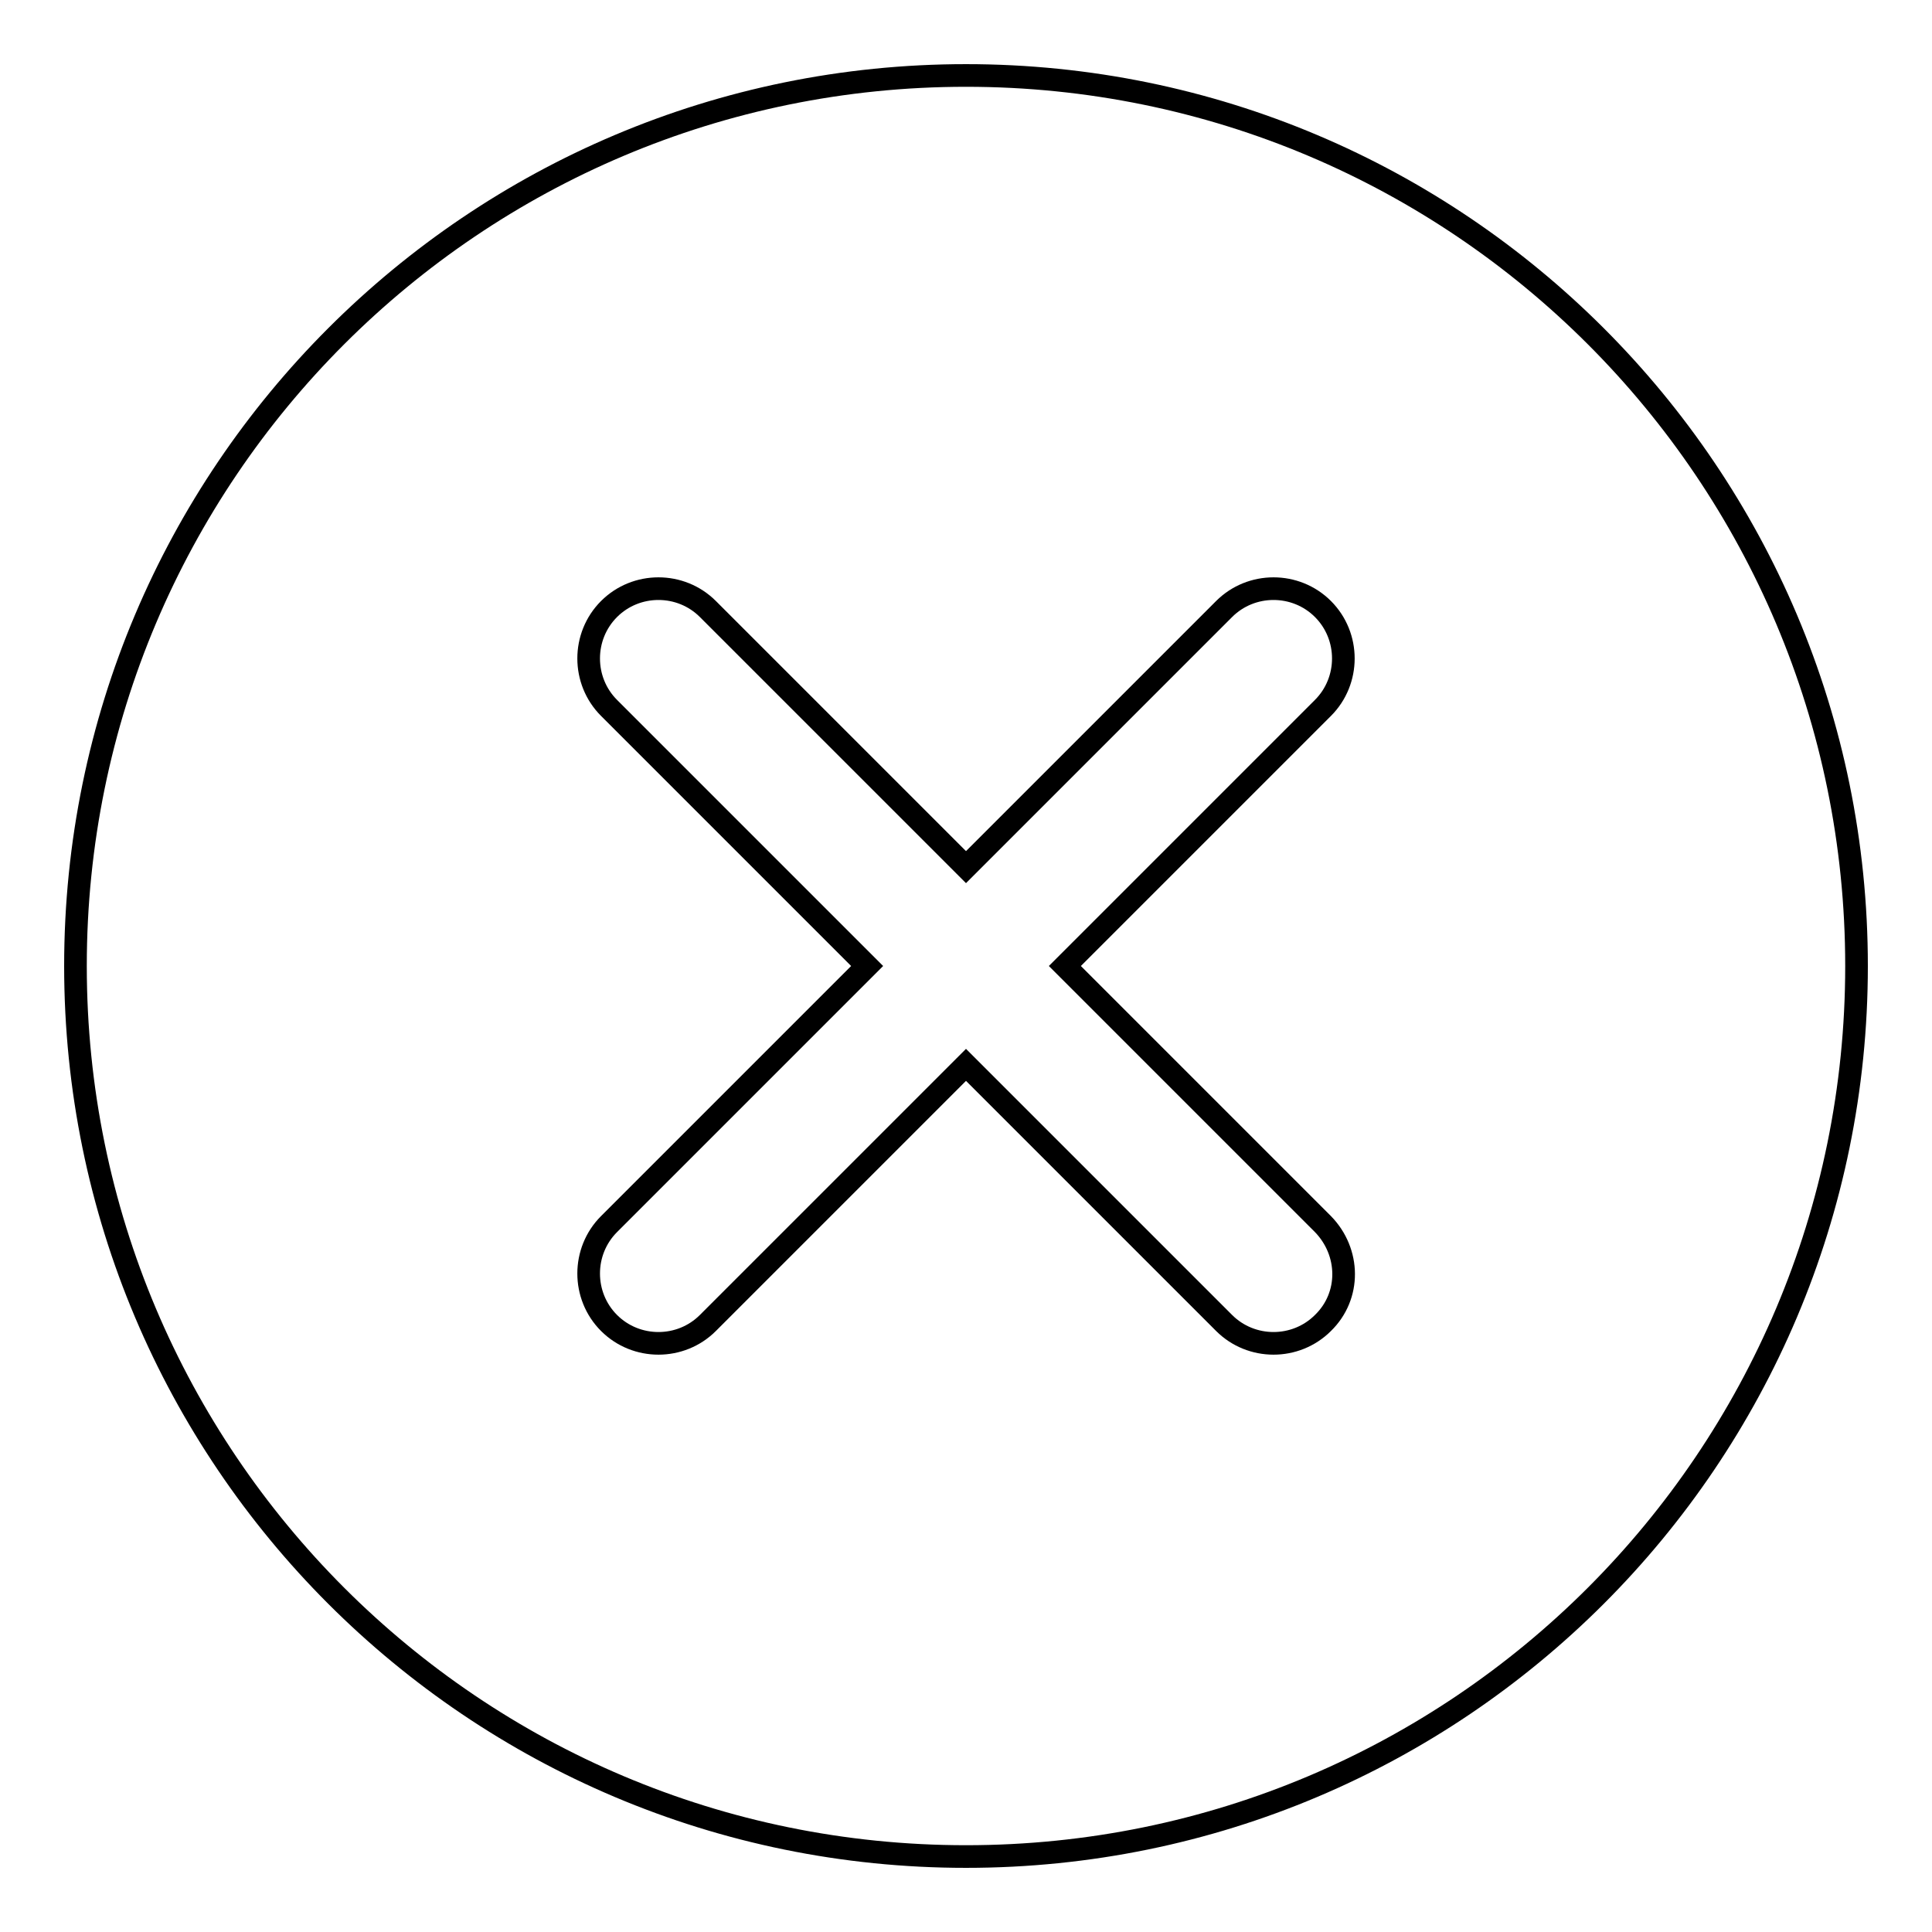 <?xml version="1.0" encoding="utf-8"?>
<!-- Svg Vector Icons : http://www.onlinewebfonts.com/icon -->
<!DOCTYPE svg PUBLIC "-//W3C//DTD SVG 1.1//EN" "http://www.w3.org/Graphics/SVG/1.1/DTD/svg11.dtd">
<svg version="1.1" xmlns="http://www.w3.org/2000/svg" xmlns:xlink="http://www.w3.org/1999/xlink" x="0px" y="0px" viewBox="0 0 256 256" enable-background="new 0 0 256 256" xml:space="preserve">
<g><g><path stroke-width="3" fill-opacity="0" stroke="#000000"  d="M128,10C62.8,10,10,62.8,10,128c0,65.2,52.8,118,118,118c65.2,0,118-52.8,118-118C246,62.8,193.2,10,128,10z M175.3,175.3c-3.6,3.6-9.5,3.6-13.1,0L128,141.1l-34.2,34.2c-3.6,3.6-9.5,3.6-13.1,0c-3.6-3.6-3.6-9.5,0-13.1l34.2-34.2L80.7,93.8c-3.6-3.6-3.6-9.5,0-13.1c3.6-3.6,9.5-3.6,13.1,0l34.2,34.2l34.2-34.2c3.6-3.6,9.5-3.6,13.1,0c3.6,3.6,3.6,9.5,0,13.1L141.1,128l34.2,34.2C178.9,165.9,179,171.7,175.3,175.3z"/></g></g>
</svg>